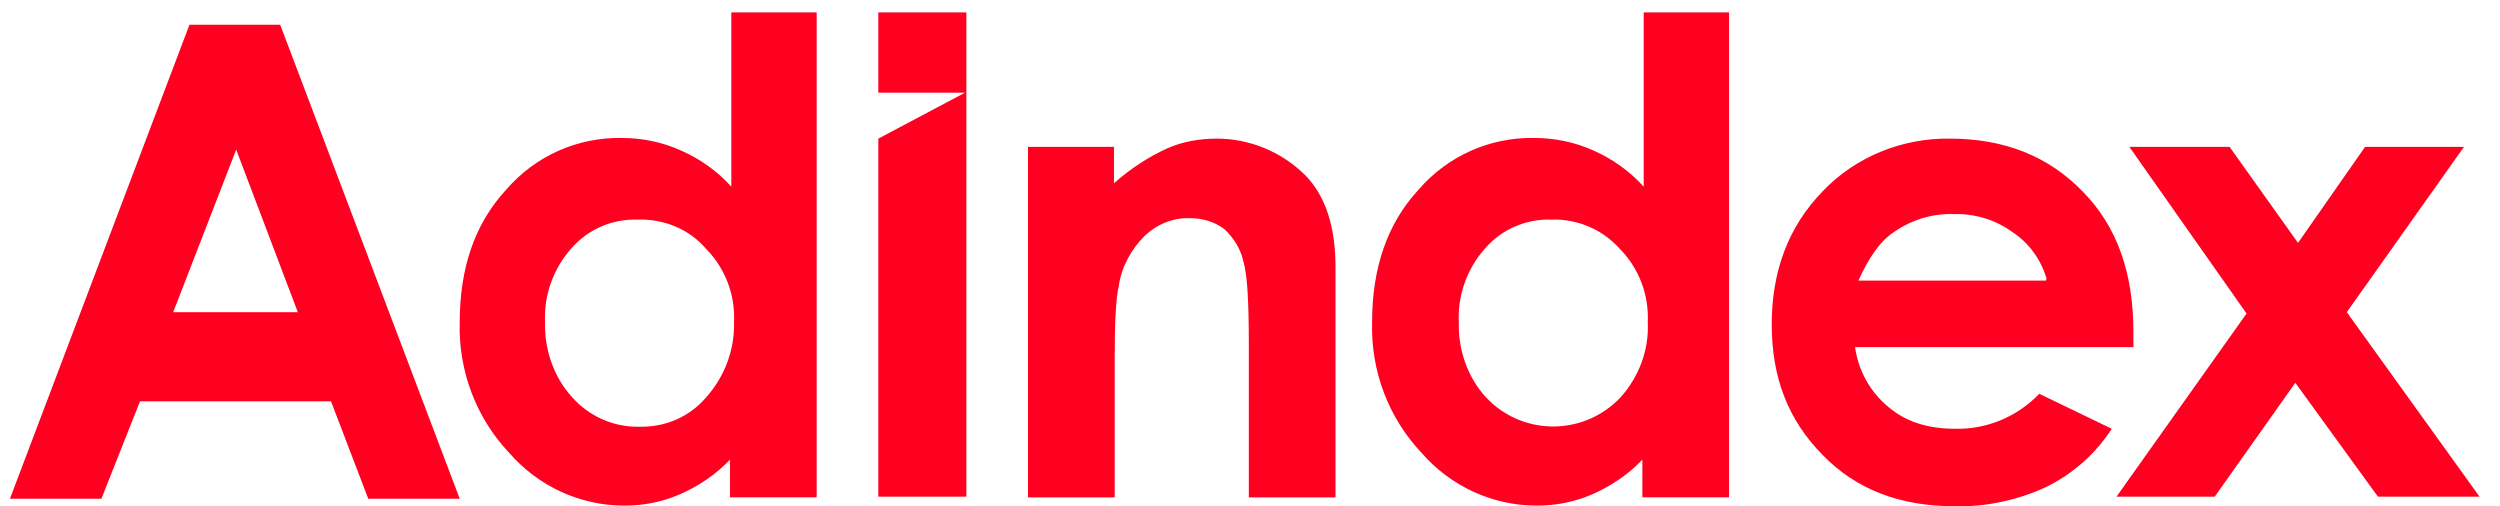 <svg width="158" height="32" viewBox="0 0 158 32" fill="none" xmlns="http://www.w3.org/2000/svg">
<path fill-rule="evenodd" clip-rule="evenodd" d="M46.22 0.785H51.614V31.433H46.134V29.049C45.235 30.003 44.122 30.74 42.923 31.26C41.81 31.737 40.655 31.954 39.456 31.954C36.673 31.954 34.019 30.74 32.179 28.616C30.081 26.405 28.968 23.414 29.054 20.379C29.054 16.955 29.995 14.137 32.007 11.969C33.848 9.845 36.502 8.675 39.285 8.718C40.569 8.718 41.853 8.978 43.009 9.498C44.208 10.018 45.321 10.799 46.22 11.796V0.785ZM40.312 13.877C38.685 13.833 37.144 14.483 36.074 15.741C34.961 16.998 34.362 18.689 34.447 20.379C34.405 22.113 35.004 23.847 36.16 25.104C37.23 26.318 38.814 27.012 40.398 26.968C42.025 27.012 43.566 26.361 44.636 25.104C45.792 23.804 46.434 22.113 46.391 20.379C46.477 18.645 45.834 16.955 44.636 15.741C43.566 14.483 41.982 13.833 40.312 13.877ZM64.969 9.282H70.406V11.579C71.433 10.669 72.547 9.932 73.788 9.368C74.772 8.935 75.843 8.761 76.913 8.761C78.968 8.761 80.98 9.585 82.478 11.059C83.762 12.36 84.404 14.31 84.404 16.868V31.434H78.925V21.767C78.925 19.122 78.839 17.388 78.582 16.521C78.411 15.741 77.983 15.047 77.384 14.484C76.742 14.007 76.014 13.79 75.201 13.79C74.13 13.747 73.103 14.18 72.332 14.917C71.476 15.784 70.877 16.868 70.706 18.082C70.534 18.775 70.449 20.293 70.449 22.547V31.434H64.969V9.282ZM109.276 0.785H103.882V11.796C102.983 10.799 101.87 10.018 100.672 9.498C99.516 8.978 98.231 8.718 96.947 8.718C94.165 8.675 91.511 9.845 89.67 11.969C87.658 14.137 86.716 16.955 86.716 20.379C86.63 23.414 87.743 26.405 89.841 28.616C91.682 30.74 94.336 31.954 97.118 31.954C98.317 31.954 99.473 31.737 100.586 31.26C101.785 30.74 102.898 30.003 103.797 29.049V31.433H109.276V0.785ZM93.822 15.741C94.892 14.483 96.434 13.833 98.06 13.877C99.687 13.833 101.271 14.483 102.384 15.741C103.583 16.955 104.225 18.645 104.139 20.379C104.225 22.113 103.583 23.804 102.427 25.104L102.213 25.321C99.858 27.575 96.134 27.488 93.908 25.104C92.752 23.847 92.153 22.113 92.196 20.379C92.11 18.689 92.709 16.998 93.822 15.741ZM134.832 21.94H117.238C117.452 23.414 118.18 24.758 119.336 25.711C120.449 26.665 121.862 27.098 123.574 27.098C125.543 27.142 127.469 26.361 128.882 24.887L133.463 27.098C132.435 28.702 130.98 29.959 129.31 30.783C127.512 31.607 125.543 32.04 123.574 31.997C120.106 31.997 117.324 30.957 115.183 28.746C113 26.535 111.973 23.847 111.973 20.509C111.973 17.171 113 14.354 115.183 12.099C117.281 9.888 120.235 8.718 123.231 8.761C126.699 8.761 129.481 9.888 131.622 12.099C133.805 14.31 134.832 17.258 134.832 20.986V21.94ZM129.353 17.648C129.01 16.434 128.24 15.351 127.17 14.657C126.1 13.877 124.772 13.486 123.445 13.53C121.99 13.486 120.62 13.963 119.464 14.83C118.779 15.351 118.094 16.304 117.452 17.735H129.31V17.648H129.353ZM140.911 9.282H134.576L141.982 19.816L133.762 31.39H139.97L145.064 24.194L150.287 31.39H156.707L148.318 19.729L155.724 9.282H149.472L145.235 15.351L140.911 9.282ZM11.973 1.565H17.709L29.054 31.52H23.274L20.92 25.364H8.848L6.408 31.52H0.629L11.973 1.565ZM14.927 9.455L10.946 19.729H18.822L14.927 9.455ZM55.509 5.857V0.785H61.074V31.39H55.509V8.761L60.989 5.857H55.509Z" fill="#FF0020"/>
</svg>
